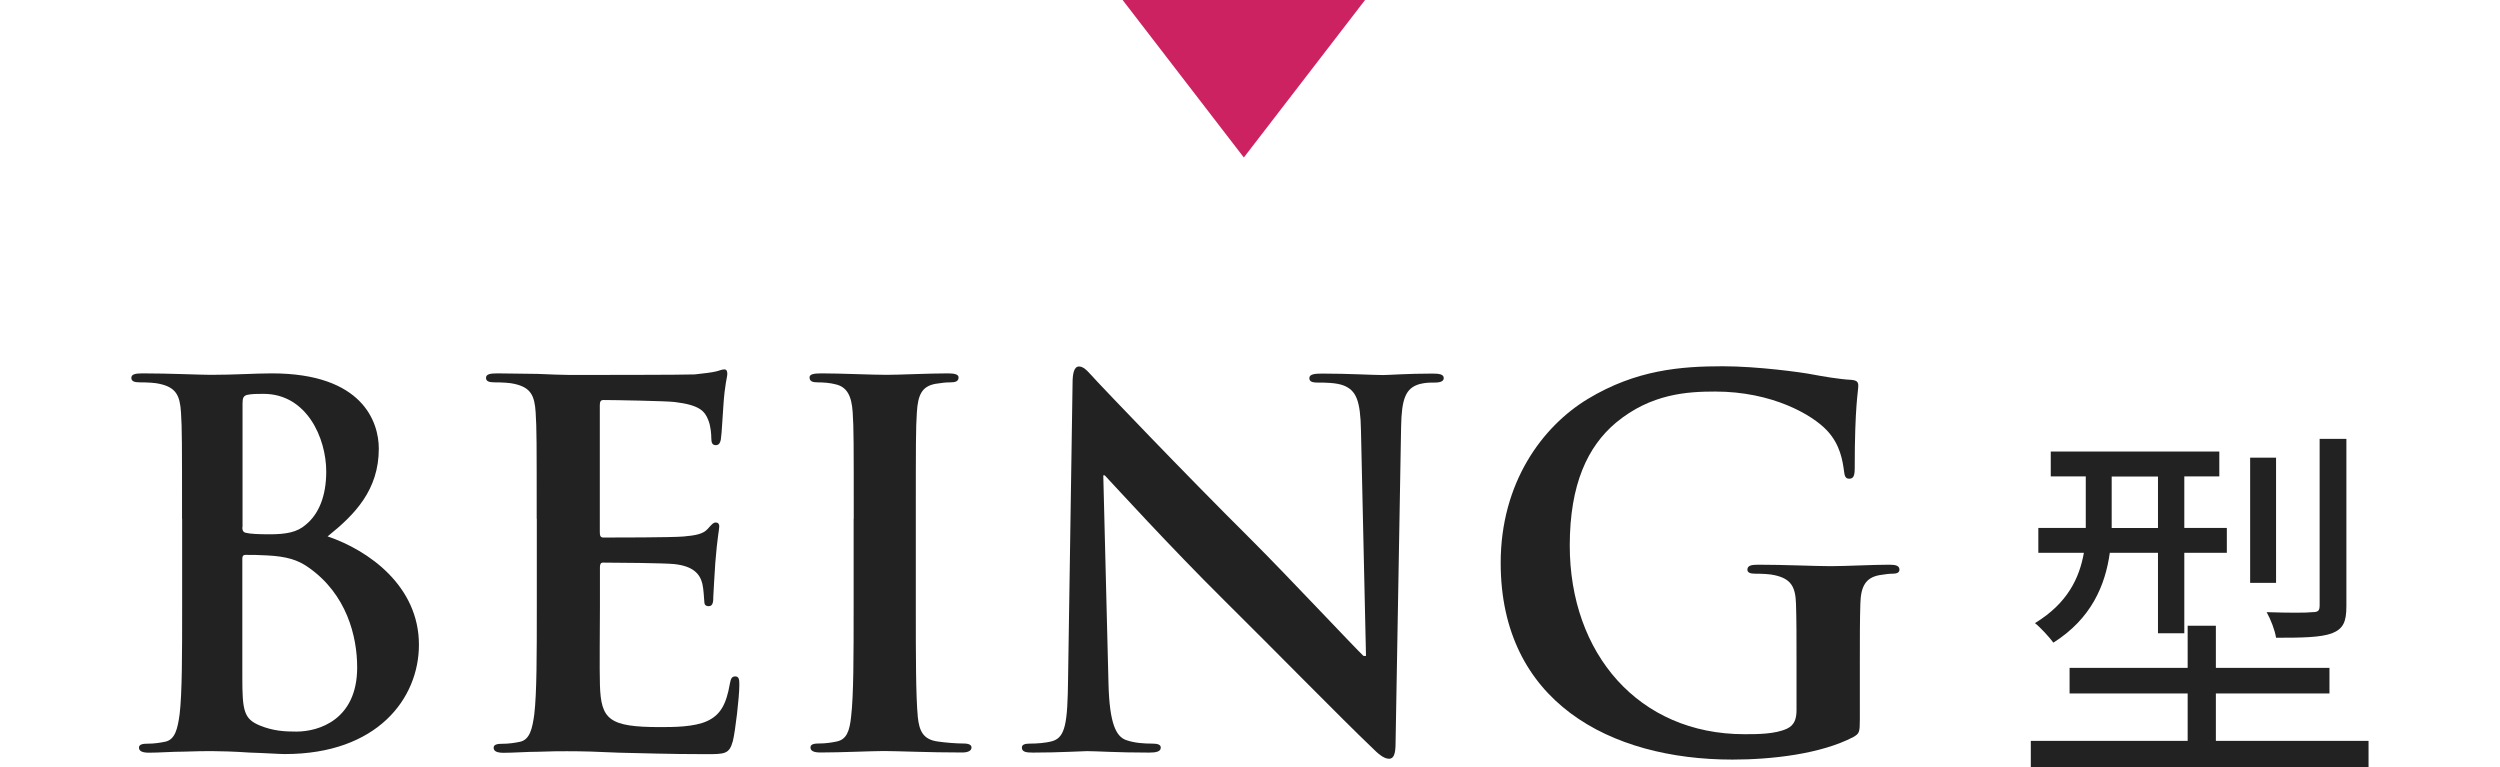 <?xml version="1.0" encoding="utf-8"?>
<!-- Generator: Adobe Illustrator 26.0.0, SVG Export Plug-In . SVG Version: 6.00 Build 0)  -->
<svg version="1.1" id="レイヤー_1" xmlns="http://www.w3.org/2000/svg" xmlns:xlink="http://www.w3.org/1999/xlink" x="0px"
	 y="0px" viewBox="0 0 239.24 73.42" style="enable-background:new 0 0 239.24 73.42;" xml:space="preserve">
<style type="text/css">
	.st0{fill-rule:evenodd;clip-rule:evenodd;fill:#CC2261;}
	.st1{fill:#222222;}
</style>
<path class="st0" d="M119.03,15.07L107.43,0h23.2L119.03,15.07z"/>
<g>
	<path class="st1" d="M17.42,49.65c0-7.3,0-8.64-0.1-10.18c-0.1-1.63-0.48-2.4-2.06-2.74c-0.38-0.1-1.2-0.14-1.87-0.14
		c-0.53,0-0.82-0.1-0.82-0.43s0.34-0.43,1.06-0.43c2.54,0,5.57,0.14,6.53,0.14c2.35,0,4.22-0.14,5.86-0.14
		c8.69,0,10.23,4.66,10.23,7.2c0,3.94-2.26,6.29-4.9,8.4c3.94,1.34,8.74,4.75,8.74,10.37c0,5.14-3.98,10.46-12.82,10.46
		c-0.58,0-1.97-0.1-3.36-0.14c-1.44-0.1-2.88-0.14-3.6-0.14c-0.53,0-1.58,0-2.74,0.05c-1.1,0-2.35,0.1-3.31,0.1
		c-0.62,0-0.96-0.14-0.96-0.48c0-0.24,0.19-0.38,0.77-0.38c0.72,0,1.3-0.1,1.73-0.19c0.96-0.19,1.2-1.25,1.39-2.64
		c0.24-2.02,0.24-5.81,0.24-10.22V49.65z M23.19,50.46c0,0.38,0.14,0.48,0.34,0.53c0.43,0.1,1.15,0.14,2.26,0.14
		c1.58,0,2.64-0.19,3.46-0.91c1.25-1.01,1.97-2.74,1.97-5.09c0-3.22-1.87-7.44-6-7.44c-0.67,0-1.1,0-1.58,0.1
		c-0.34,0.1-0.43,0.29-0.43,0.82V50.46z M29.52,54.3c-1.01-0.72-2.11-1.06-3.98-1.15c-0.86-0.05-1.34-0.05-2.06-0.05
		c-0.19,0-0.29,0.1-0.29,0.34v11.38c0,3.17,0.14,3.98,1.68,4.61c1.3,0.53,2.4,0.58,3.5,0.58c2.16,0,5.81-1.15,5.81-6.14
		C34.18,60.88,33.17,56.85,29.52,54.3z"/>
	<path class="st1" d="M51.36,49.65c0-7.3,0-8.64-0.1-10.18c-0.1-1.63-0.48-2.4-2.06-2.74c-0.38-0.1-1.2-0.14-1.87-0.14
		c-0.53,0-0.82-0.1-0.82-0.43s0.34-0.43,1.06-0.43c1.3,0,2.69,0.05,3.89,0.05c1.25,0.05,2.35,0.1,3.02,0.1c1.54,0,11.09,0,12-0.05
		c0.91-0.1,1.68-0.19,2.06-0.29c0.24-0.05,0.53-0.19,0.77-0.19s0.29,0.19,0.29,0.43c0,0.34-0.24,0.91-0.38,3.12
		c-0.05,0.48-0.14,2.59-0.24,3.17c-0.05,0.24-0.14,0.53-0.48,0.53s-0.43-0.24-0.43-0.67c0-0.34-0.05-1.15-0.29-1.73
		c-0.34-0.86-0.82-1.44-3.22-1.73c-0.82-0.1-5.86-0.19-6.82-0.19c-0.24,0-0.34,0.14-0.34,0.48v12.15c0,0.34,0.05,0.53,0.34,0.53
		c1.06,0,6.58,0,7.68-0.1c1.15-0.1,1.87-0.24,2.3-0.72c0.34-0.38,0.53-0.62,0.77-0.62c0.19,0,0.34,0.1,0.34,0.38
		s-0.19,1.06-0.38,3.5c-0.05,0.96-0.19,2.88-0.19,3.22c0,0.38,0,0.91-0.43,0.91c-0.34,0-0.43-0.19-0.43-0.43
		c-0.05-0.48-0.05-1.1-0.19-1.73c-0.24-0.96-0.91-1.68-2.69-1.87c-0.91-0.1-5.66-0.14-6.82-0.14c-0.24,0-0.29,0.19-0.29,0.48v3.79
		c0,1.63-0.05,6.05,0,7.44c0.1,3.31,0.86,4.03,5.76,4.03c1.25,0,3.26,0,4.51-0.58c1.25-0.58,1.82-1.58,2.16-3.55
		c0.1-0.53,0.19-0.72,0.53-0.72c0.38,0,0.38,0.38,0.38,0.86c0,1.1-0.38,4.37-0.62,5.33c-0.34,1.25-0.77,1.25-2.59,1.25
		c-3.6,0-6.24-0.1-8.3-0.14c-2.06-0.1-3.55-0.14-4.99-0.14c-0.53,0-1.58,0-2.74,0.05c-1.1,0-2.35,0.1-3.31,0.1
		c-0.62,0-0.96-0.14-0.96-0.48c0-0.24,0.19-0.38,0.77-0.38c0.72,0,1.3-0.1,1.73-0.19c0.96-0.19,1.2-1.25,1.39-2.64
		c0.24-2.02,0.24-5.81,0.24-10.22V49.65z"/>
	<path class="st1" d="M81.7,49.65c0-7.3,0-8.64-0.1-10.18c-0.1-1.63-0.58-2.45-1.63-2.69c-0.53-0.14-1.15-0.19-1.73-0.19
		c-0.48,0-0.77-0.1-0.77-0.48c0-0.29,0.38-0.38,1.15-0.38c1.82,0,4.85,0.14,6.24,0.14c1.2,0,4.03-0.14,5.86-0.14
		c0.62,0,1.01,0.1,1.01,0.38c0,0.38-0.29,0.48-0.77,0.48c-0.48,0-0.86,0.05-1.44,0.14c-1.3,0.24-1.68,1.06-1.78,2.74
		c-0.1,1.54-0.1,2.88-0.1,10.18v8.45c0,4.66,0,8.45,0.19,10.51c0.14,1.3,0.48,2.16,1.92,2.35c0.67,0.1,1.73,0.19,2.45,0.19
		c0.53,0,0.77,0.14,0.77,0.38c0,0.34-0.38,0.48-0.91,0.48c-3.17,0-6.19-0.14-7.49-0.14c-1.1,0-4.13,0.14-6.05,0.14
		c-0.62,0-0.96-0.14-0.96-0.48c0-0.24,0.19-0.38,0.77-0.38c0.72,0,1.3-0.1,1.73-0.19c0.96-0.19,1.25-1.01,1.39-2.4
		c0.24-2.02,0.24-5.81,0.24-10.46V49.65z"/>
	<path class="st1" d="M106.08,65.49c0.1,3.74,0.72,4.99,1.68,5.33c0.82,0.29,1.73,0.34,2.5,0.34c0.53,0,0.82,0.1,0.82,0.38
		c0,0.38-0.43,0.48-1.1,0.48c-3.12,0-5.04-0.14-5.95-0.14c-0.43,0-2.69,0.14-5.18,0.14c-0.62,0-1.06-0.05-1.06-0.48
		c0-0.29,0.29-0.38,0.77-0.38c0.62,0,1.49-0.05,2.16-0.24c1.25-0.38,1.44-1.78,1.49-5.95l0.43-28.27c0-0.96,0.14-1.63,0.62-1.63
		c0.53,0,0.96,0.62,1.78,1.49c0.58,0.62,7.87,8.3,14.88,15.27c3.26,3.26,9.75,10.18,10.56,10.94h0.24l-0.48-21.55
		c-0.05-2.93-0.48-3.84-1.63-4.32c-0.72-0.29-1.87-0.29-2.54-0.29c-0.58,0-0.77-0.14-0.77-0.43c0-0.38,0.53-0.43,1.25-0.43
		c2.5,0,4.8,0.14,5.81,0.14c0.53,0,2.35-0.14,4.7-0.14c0.62,0,1.1,0.05,1.1,0.43c0,0.29-0.29,0.43-0.86,0.43
		c-0.48,0-0.86,0-1.44,0.14c-1.34,0.38-1.73,1.39-1.78,4.08l-0.53,30.29c0,1.06-0.19,1.49-0.62,1.49c-0.53,0-1.1-0.53-1.63-1.06
		c-3.02-2.88-9.17-9.17-14.16-14.11c-5.23-5.18-10.56-11.04-11.42-11.95h-0.14L106.08,65.49z"/>
	<path class="st1" d="M177.98,68.8c0,1.3-0.05,1.39-0.62,1.73c-3.12,1.63-7.82,2.16-11.57,2.16c-11.76,0-22.18-5.57-22.18-18.82
		c0-7.68,3.98-13.06,8.35-15.7c4.61-2.78,8.88-3.12,12.91-3.12c3.31,0,7.54,0.58,8.5,0.77c1.01,0.19,2.69,0.48,3.79,0.53
		c0.58,0.05,0.67,0.24,0.67,0.58c0,0.53-0.34,1.87-0.34,7.87c0,0.77-0.14,1.01-0.53,1.01c-0.34,0-0.43-0.24-0.48-0.62
		c-0.14-1.1-0.38-2.64-1.63-3.98c-1.44-1.54-5.28-3.74-10.71-3.74c-2.64,0-6.14,0.19-9.5,2.98c-2.69,2.26-4.42,5.86-4.42,11.76
		c0,10.32,6.58,18.05,16.71,18.05c1.25,0,2.93,0,4.08-0.53c0.72-0.34,0.91-0.96,0.91-1.78v-4.51c0-2.4,0-4.22-0.05-5.66
		c-0.05-1.63-0.48-2.4-2.06-2.74c-0.38-0.1-1.2-0.14-1.87-0.14c-0.43,0-0.72-0.1-0.72-0.38c0-0.38,0.34-0.48,1.01-0.48
		c2.5,0,5.52,0.14,6.96,0.14c1.49,0,4.03-0.14,5.62-0.14c0.62,0,0.96,0.1,0.96,0.48c0,0.29-0.29,0.38-0.62,0.38
		c-0.38,0-0.72,0.05-1.3,0.14c-1.3,0.24-1.78,1.06-1.82,2.74c-0.05,1.44-0.05,3.36-0.05,5.76V68.8z"/>
	<path class="st1" d="M226.66,70.9v2.52h-32.32V70.9h15.01v-4.54h-11.3v-2.45h11.3v-4.03h2.7v4.03h10.87v2.45h-10.87v4.54H226.66z
		 M201.9,52.9c-0.43,3.1-1.76,6.3-5.4,8.6c-0.36-0.5-1.26-1.48-1.76-1.87c3.13-1.91,4.25-4.32,4.68-6.73h-4.36v-2.38h4.54v-0.29
		v-4.64h-3.35v-2.38h16.13v2.38h-3.35v4.93h4.07v2.38h-4.07v7.7h-2.52v-7.7H201.9z M202.08,50.53h4.43v-4.93h-4.43v4.71V50.53z
		 M217.81,55.78h-2.48V43.8h2.48V55.78z M224.54,58.01c0,1.48-0.29,2.16-1.37,2.59c-1.08,0.4-2.81,0.43-5.36,0.43
		c-0.11-0.72-0.5-1.73-0.9-2.45c2.05,0.07,3.85,0.07,4.39,0c0.54,0,0.68-0.14,0.68-0.65V42h2.56V58.01z"/>
</g>
</svg>
